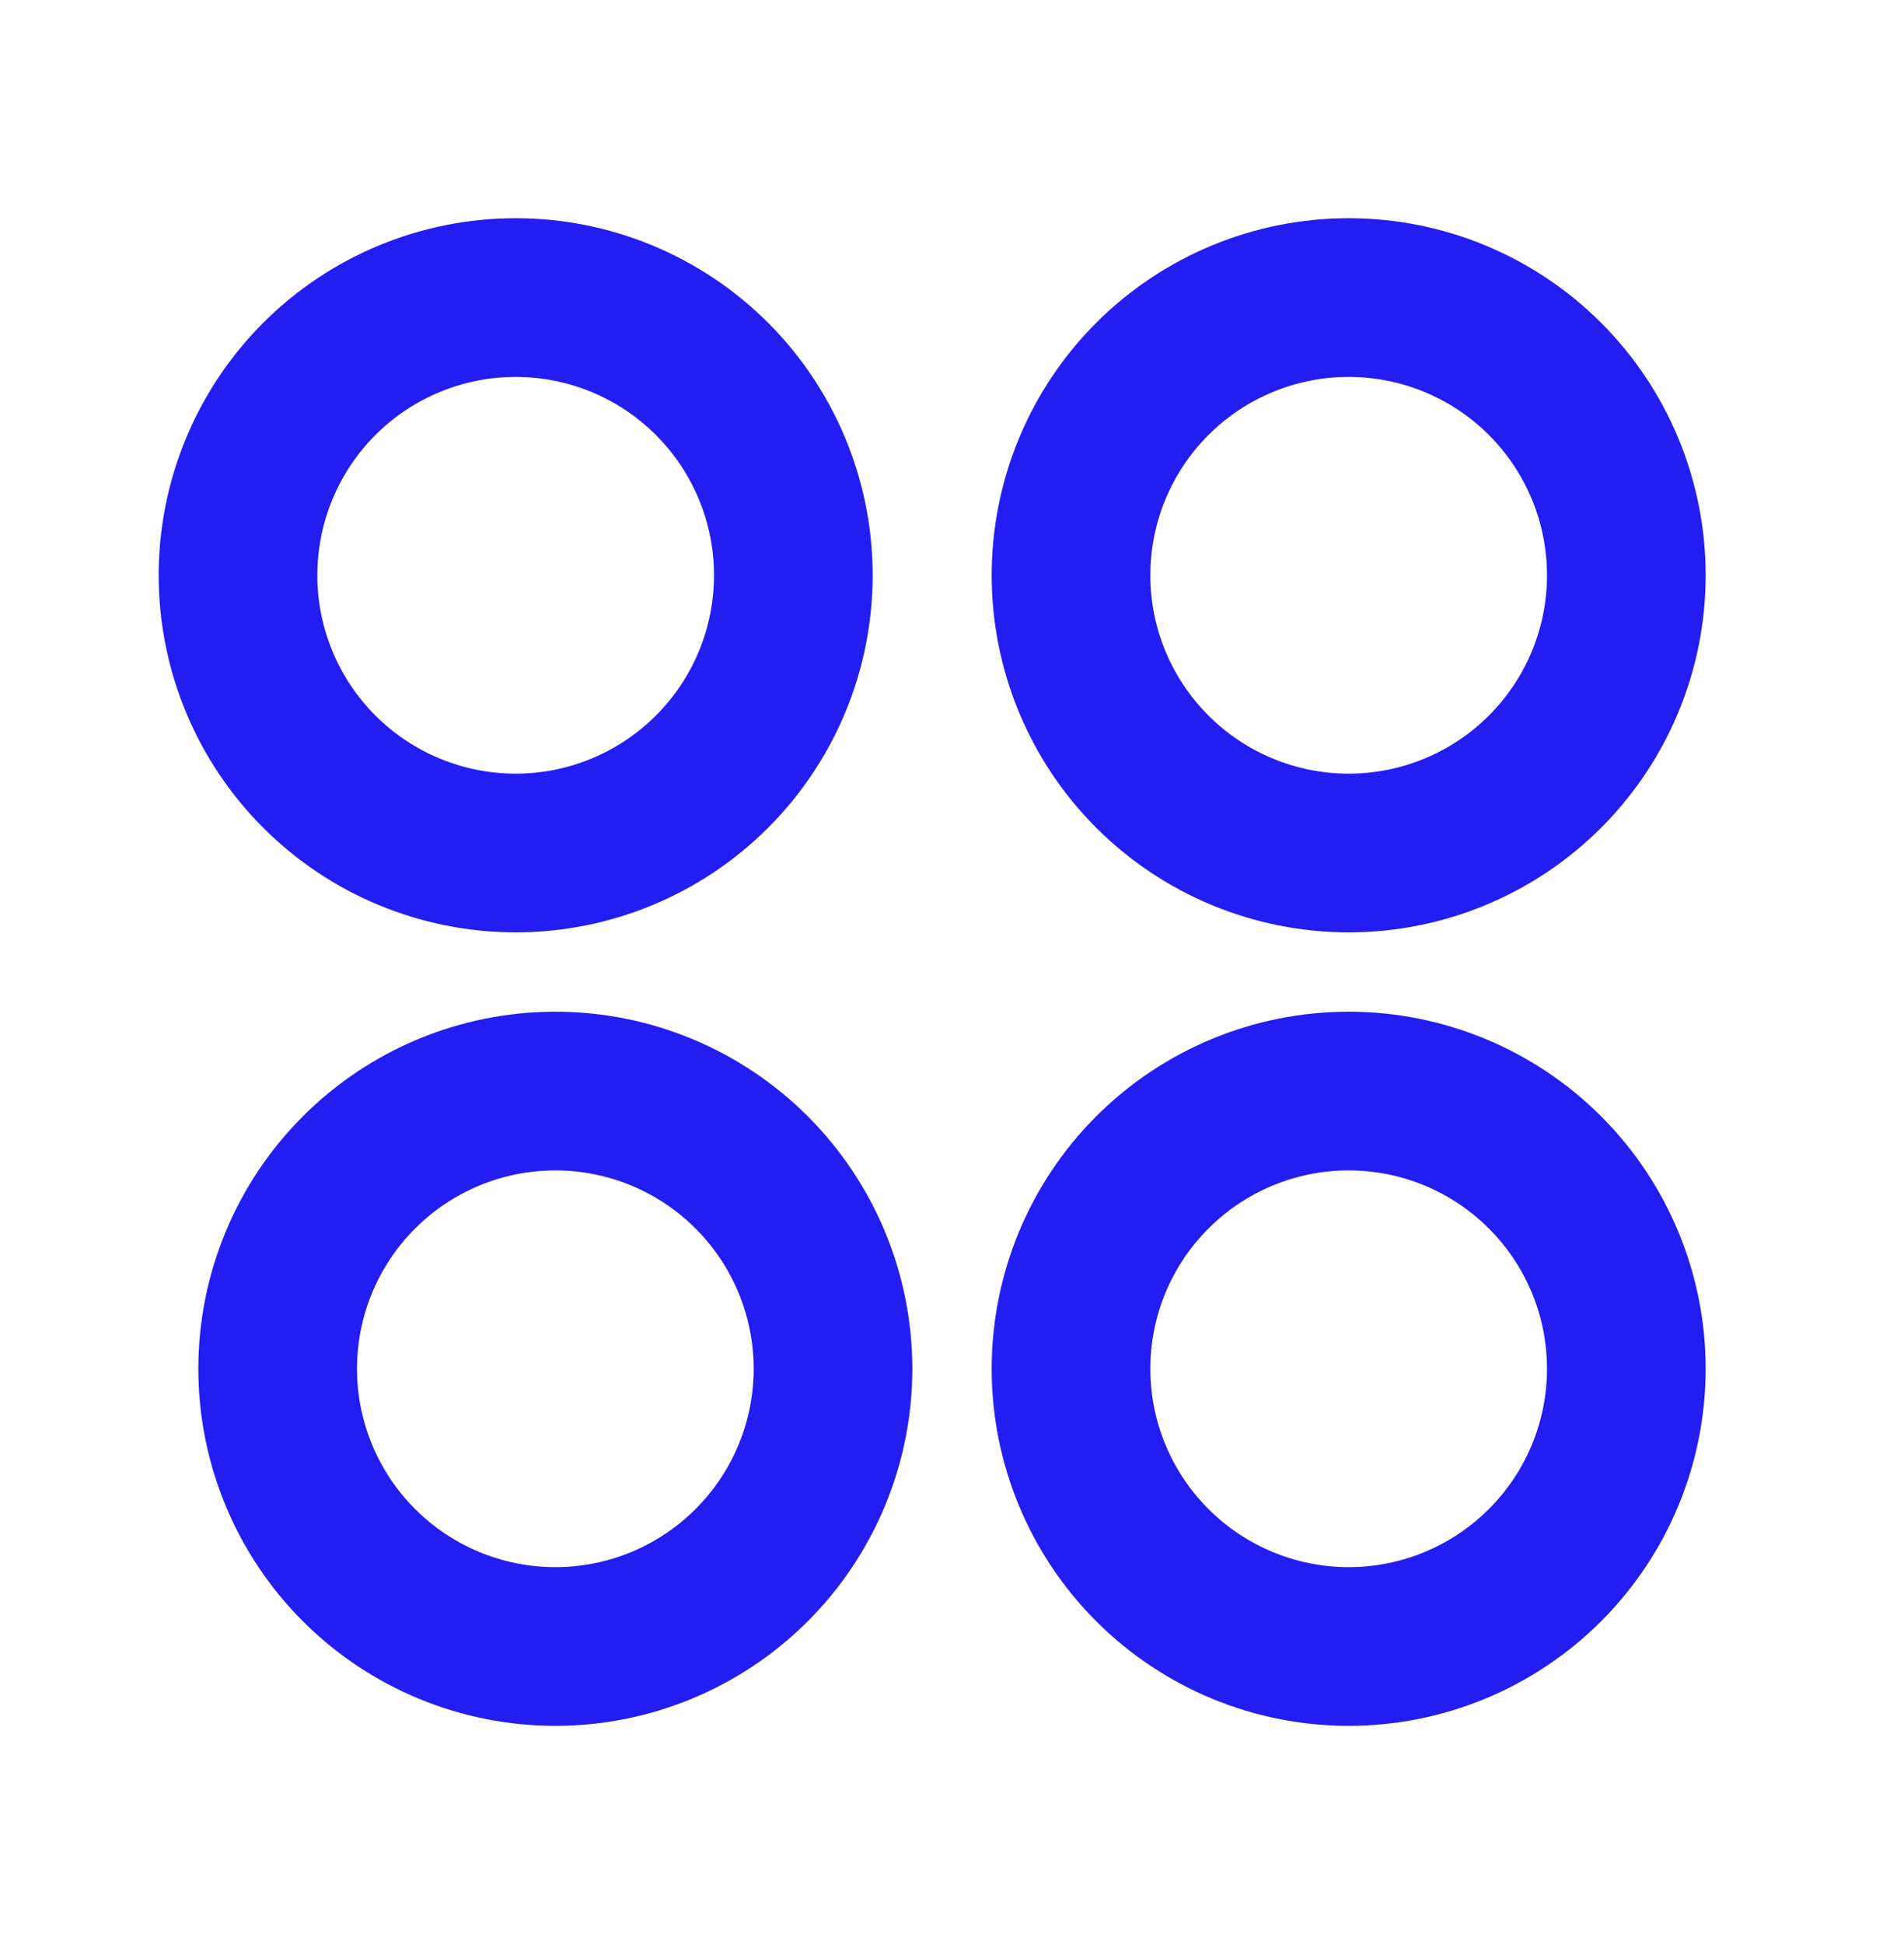 <svg width="48" height="49" viewBox="0 0 48 49" fill="none" xmlns="http://www.w3.org/2000/svg">
<path d="M13 23.5C11.818 23.5 10.648 23.267 9.556 22.815C8.464 22.363 7.472 21.7 6.636 20.864C5.8 20.028 5.137 19.036 4.685 17.944C4.233 16.852 4 15.682 4 14.5C4 13.318 4.233 12.148 4.685 11.056C5.137 9.964 5.8 8.972 6.636 8.136C7.472 7.3 8.464 6.637 9.556 6.185C10.648 5.733 11.818 5.5 13 5.5C15.387 5.5 17.676 6.448 19.364 8.136C21.052 9.824 22 12.113 22 14.5C22 16.887 21.052 19.176 19.364 20.864C17.676 22.552 15.387 23.5 13 23.5V23.5ZM14 43.5C11.613 43.5 9.324 42.552 7.636 40.864C5.948 39.176 5 36.887 5 34.5C5 32.113 5.948 29.824 7.636 28.136C9.324 26.448 11.613 25.5 14 25.5C16.387 25.5 18.676 26.448 20.364 28.136C22.052 29.824 23 32.113 23 34.5C23 36.887 22.052 39.176 20.364 40.864C18.676 42.552 16.387 43.5 14 43.5V43.5ZM34 23.5C32.818 23.5 31.648 23.267 30.556 22.815C29.464 22.363 28.472 21.7 27.636 20.864C26.8 20.028 26.137 19.036 25.685 17.944C25.233 16.852 25 15.682 25 14.5C25 13.318 25.233 12.148 25.685 11.056C26.137 9.964 26.8 8.972 27.636 8.136C28.472 7.3 29.464 6.637 30.556 6.185C31.648 5.733 32.818 5.5 34 5.5C36.387 5.5 38.676 6.448 40.364 8.136C42.052 9.824 43 12.113 43 14.5C43 16.887 42.052 19.176 40.364 20.864C38.676 22.552 36.387 23.5 34 23.5V23.5ZM34 43.5C31.613 43.5 29.324 42.552 27.636 40.864C25.948 39.176 25 36.887 25 34.5C25 32.113 25.948 29.824 27.636 28.136C29.324 26.448 31.613 25.5 34 25.5C36.387 25.5 38.676 26.448 40.364 28.136C42.052 29.824 43 32.113 43 34.5C43 36.887 42.052 39.176 40.364 40.864C38.676 42.552 36.387 43.5 34 43.5ZM13 19.5C14.326 19.5 15.598 18.973 16.535 18.035C17.473 17.098 18 15.826 18 14.5C18 13.174 17.473 11.902 16.535 10.964C15.598 10.027 14.326 9.5 13 9.5C11.674 9.5 10.402 10.027 9.464 10.964C8.527 11.902 8 13.174 8 14.5C8 15.826 8.527 17.098 9.464 18.035C10.402 18.973 11.674 19.5 13 19.5V19.5ZM14 39.5C15.326 39.5 16.598 38.973 17.535 38.035C18.473 37.098 19 35.826 19 34.5C19 33.174 18.473 31.902 17.535 30.965C16.598 30.027 15.326 29.5 14 29.5C12.674 29.5 11.402 30.027 10.464 30.965C9.527 31.902 9 33.174 9 34.5C9 35.826 9.527 37.098 10.464 38.035C11.402 38.973 12.674 39.5 14 39.5ZM34 19.5C35.326 19.5 36.598 18.973 37.535 18.035C38.473 17.098 39 15.826 39 14.5C39 13.174 38.473 11.902 37.535 10.964C36.598 10.027 35.326 9.5 34 9.5C32.674 9.5 31.402 10.027 30.465 10.964C29.527 11.902 29 13.174 29 14.5C29 15.826 29.527 17.098 30.465 18.035C31.402 18.973 32.674 19.5 34 19.5ZM34 39.5C35.326 39.5 36.598 38.973 37.535 38.035C38.473 37.098 39 35.826 39 34.5C39 33.174 38.473 31.902 37.535 30.965C36.598 30.027 35.326 29.5 34 29.5C32.674 29.5 31.402 30.027 30.465 30.965C29.527 31.902 29 33.174 29 34.5C29 35.826 29.527 37.098 30.465 38.035C31.402 38.973 32.674 39.5 34 39.5Z" fill="#241DF2"/>
</svg>
